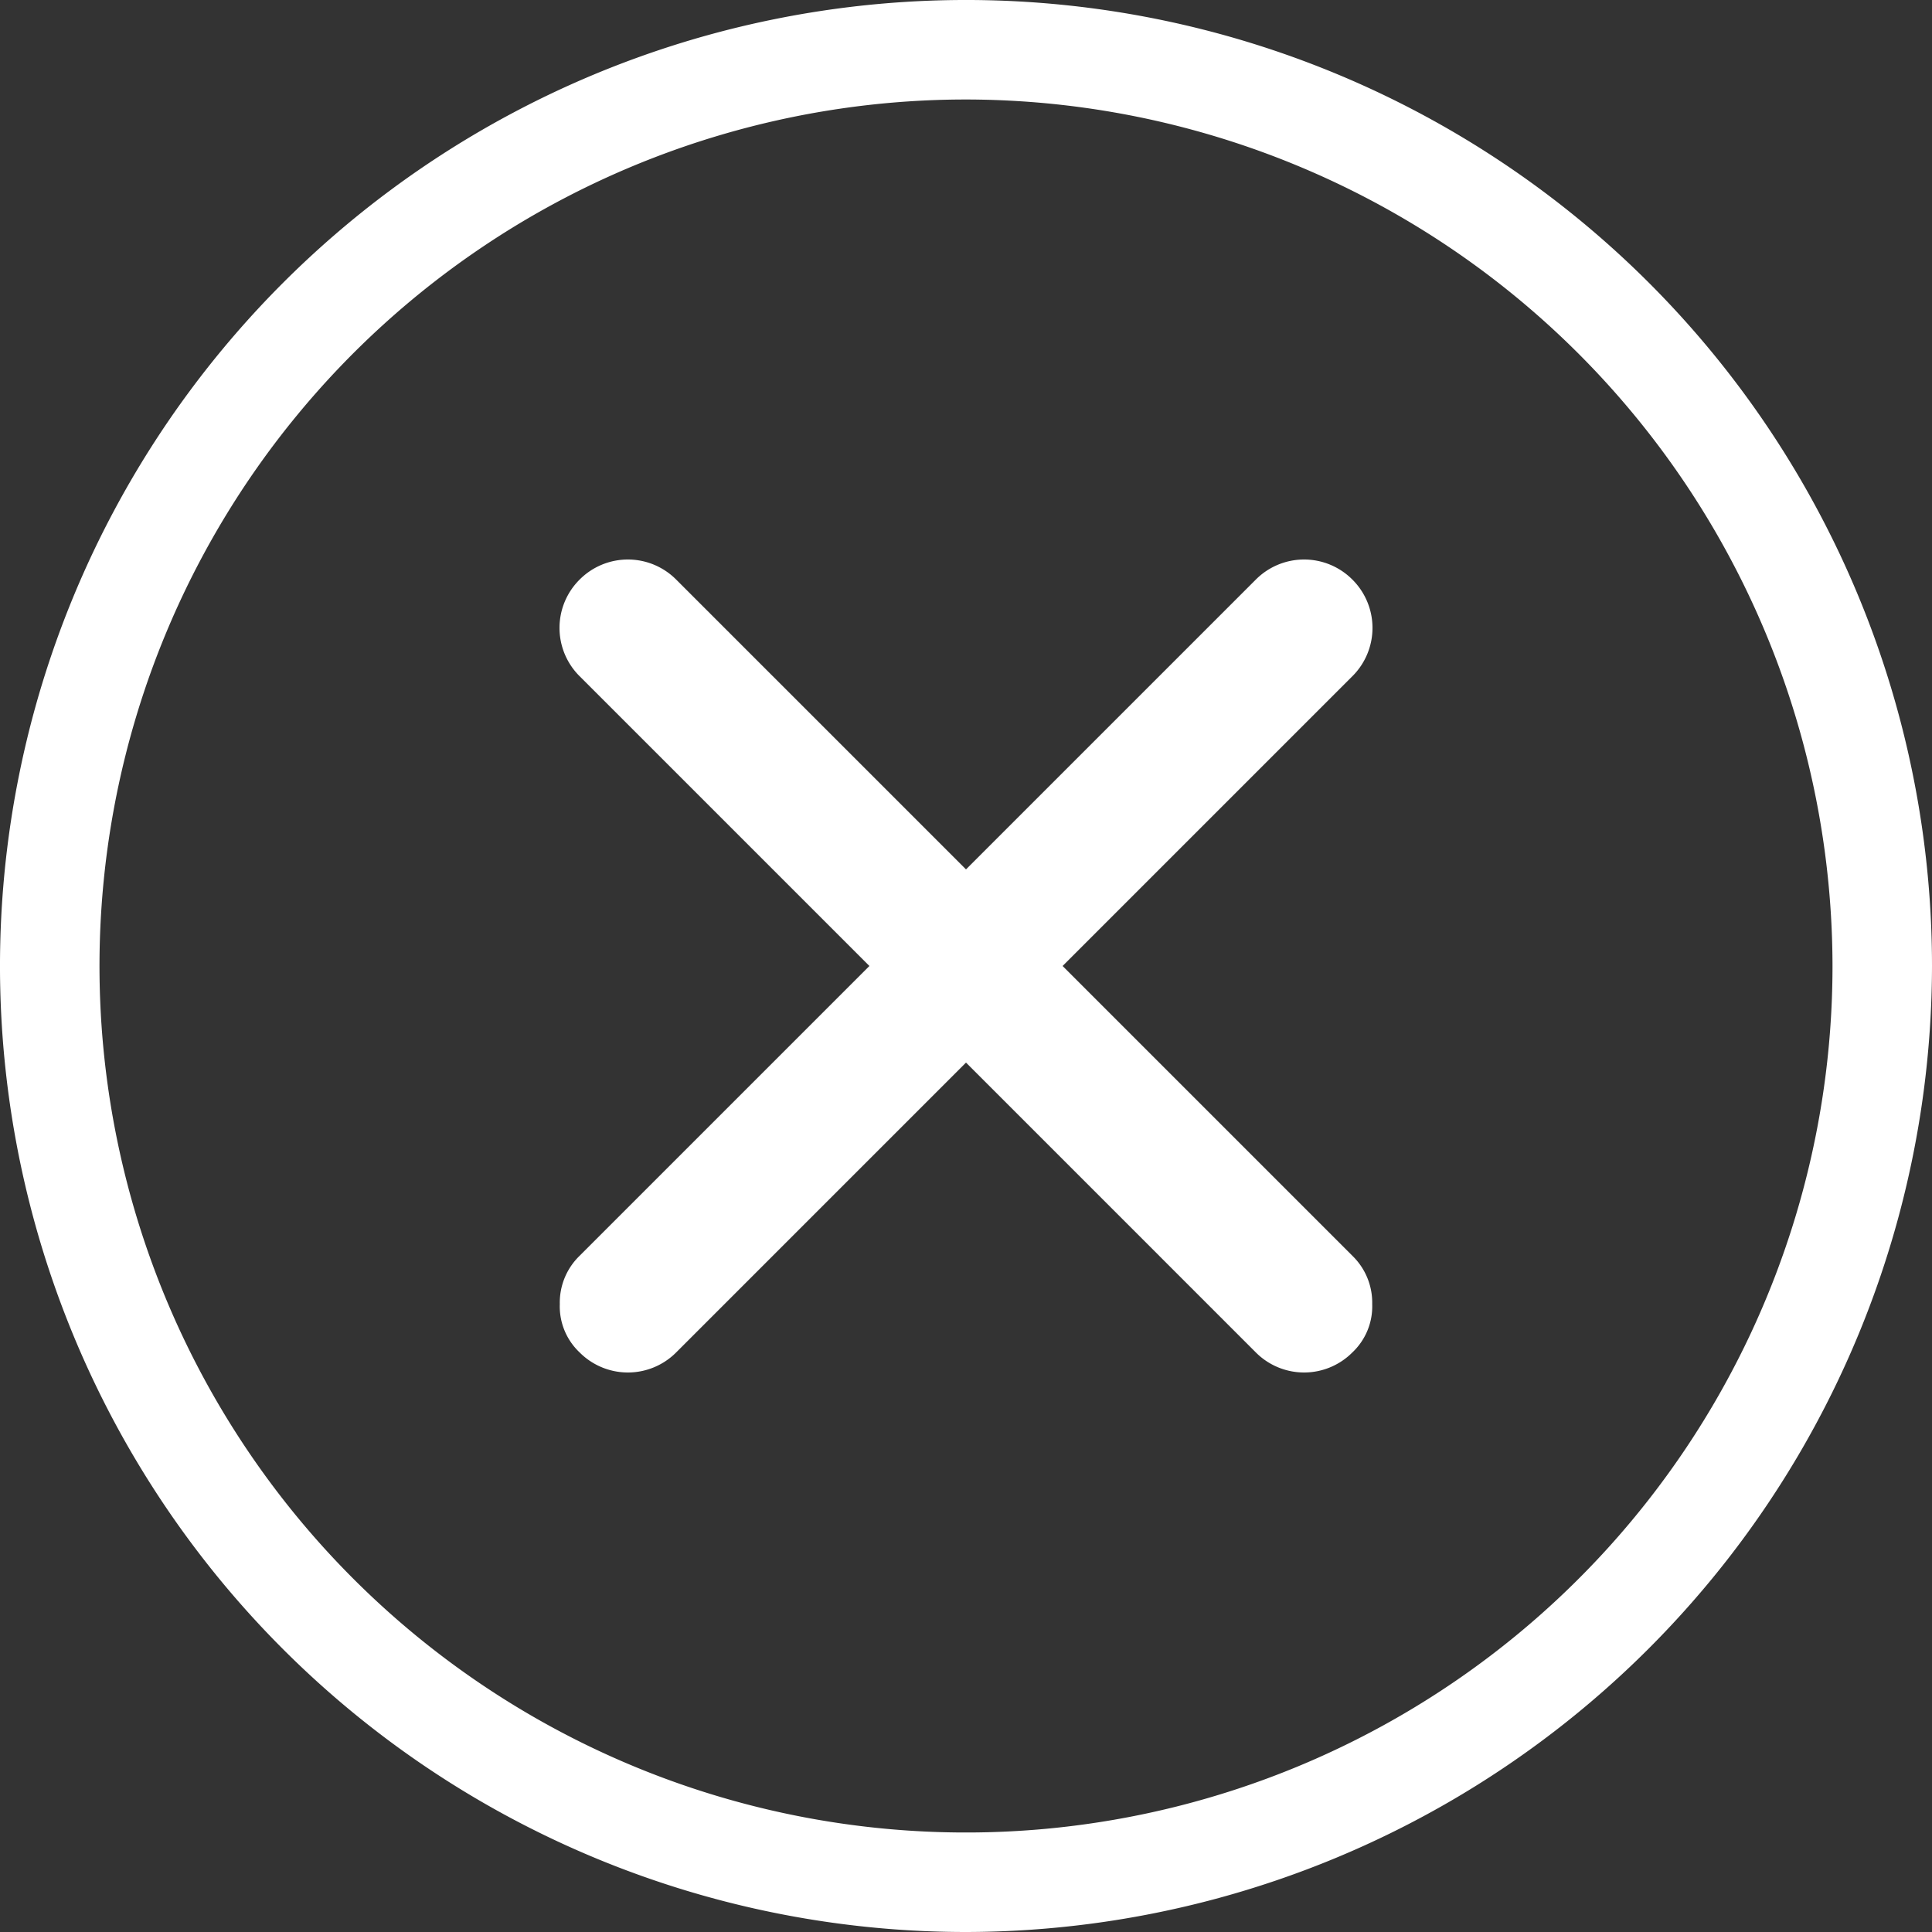 <?xml version="1.0" encoding="utf-8"?>
<svg xmlns="http://www.w3.org/2000/svg" xmlns:xlink="http://www.w3.org/1999/xlink" viewBox="0 0 40 40">
  <rect x="0" y="0" width="40" height="40" fill="#333333" stroke="none"/>
  <defs>
    <style>.cls-1,.cls-4{fill:none;}.cls-2{clip-path:url(#clip-path);}.cls-3{fill:#fff;}.cls-4{stroke:#fff;stroke-miterlimit:10;}</style>
    <clipPath id="clip-path" transform="translate(0)">
      <rect class="cls-1" width="40" height="40"/>
    </clipPath>
  </defs>
  <g id="Layer_2" data-name="Layer 2">
    <g id="Layer_1-2" data-name="Layer 1">
      <g class="cls-2">
        <path class="cls-3" d="M20,1.56A18.44,18.44,0,1,0,38.44,20,18.46,18.46,0,0,0,20,1.56M20,39.5A19.5,19.5,0,1,1,39.5,20,19.53,19.53,0,0,1,20,39.5" transform="translate(0)"/>
        <path class="cls-4" d="M20,1.56A18.44,18.44,0,1,0,38.44,20,18.46,18.46,0,0,0,20,1.56ZM20,39.5A19.5,19.5,0,1,1,39.5,20,19.53,19.53,0,0,1,20,39.5Z" transform="translate(0)"/>
        <path class="cls-3" d="M28,14a1.41,1.41,0,0,0,0-2,1.41,1.41,0,0,0-2,0l-6,6-6-6a1.41,1.41,0,0,0-2,0,1.41,1.41,0,0,0,0,2l6,6-6,6a1.35,1.35,0,0,0-.41,1A1.31,1.31,0,0,0,12,28a1.41,1.41,0,0,0,2,0l6-6,6,6a1.41,1.41,0,0,0,2,0,1.31,1.31,0,0,0,.41-1A1.35,1.35,0,0,0,28,26l-6-6Z" transform="translate(0)"/>
      </g>
    </g>
  </g>
</svg>